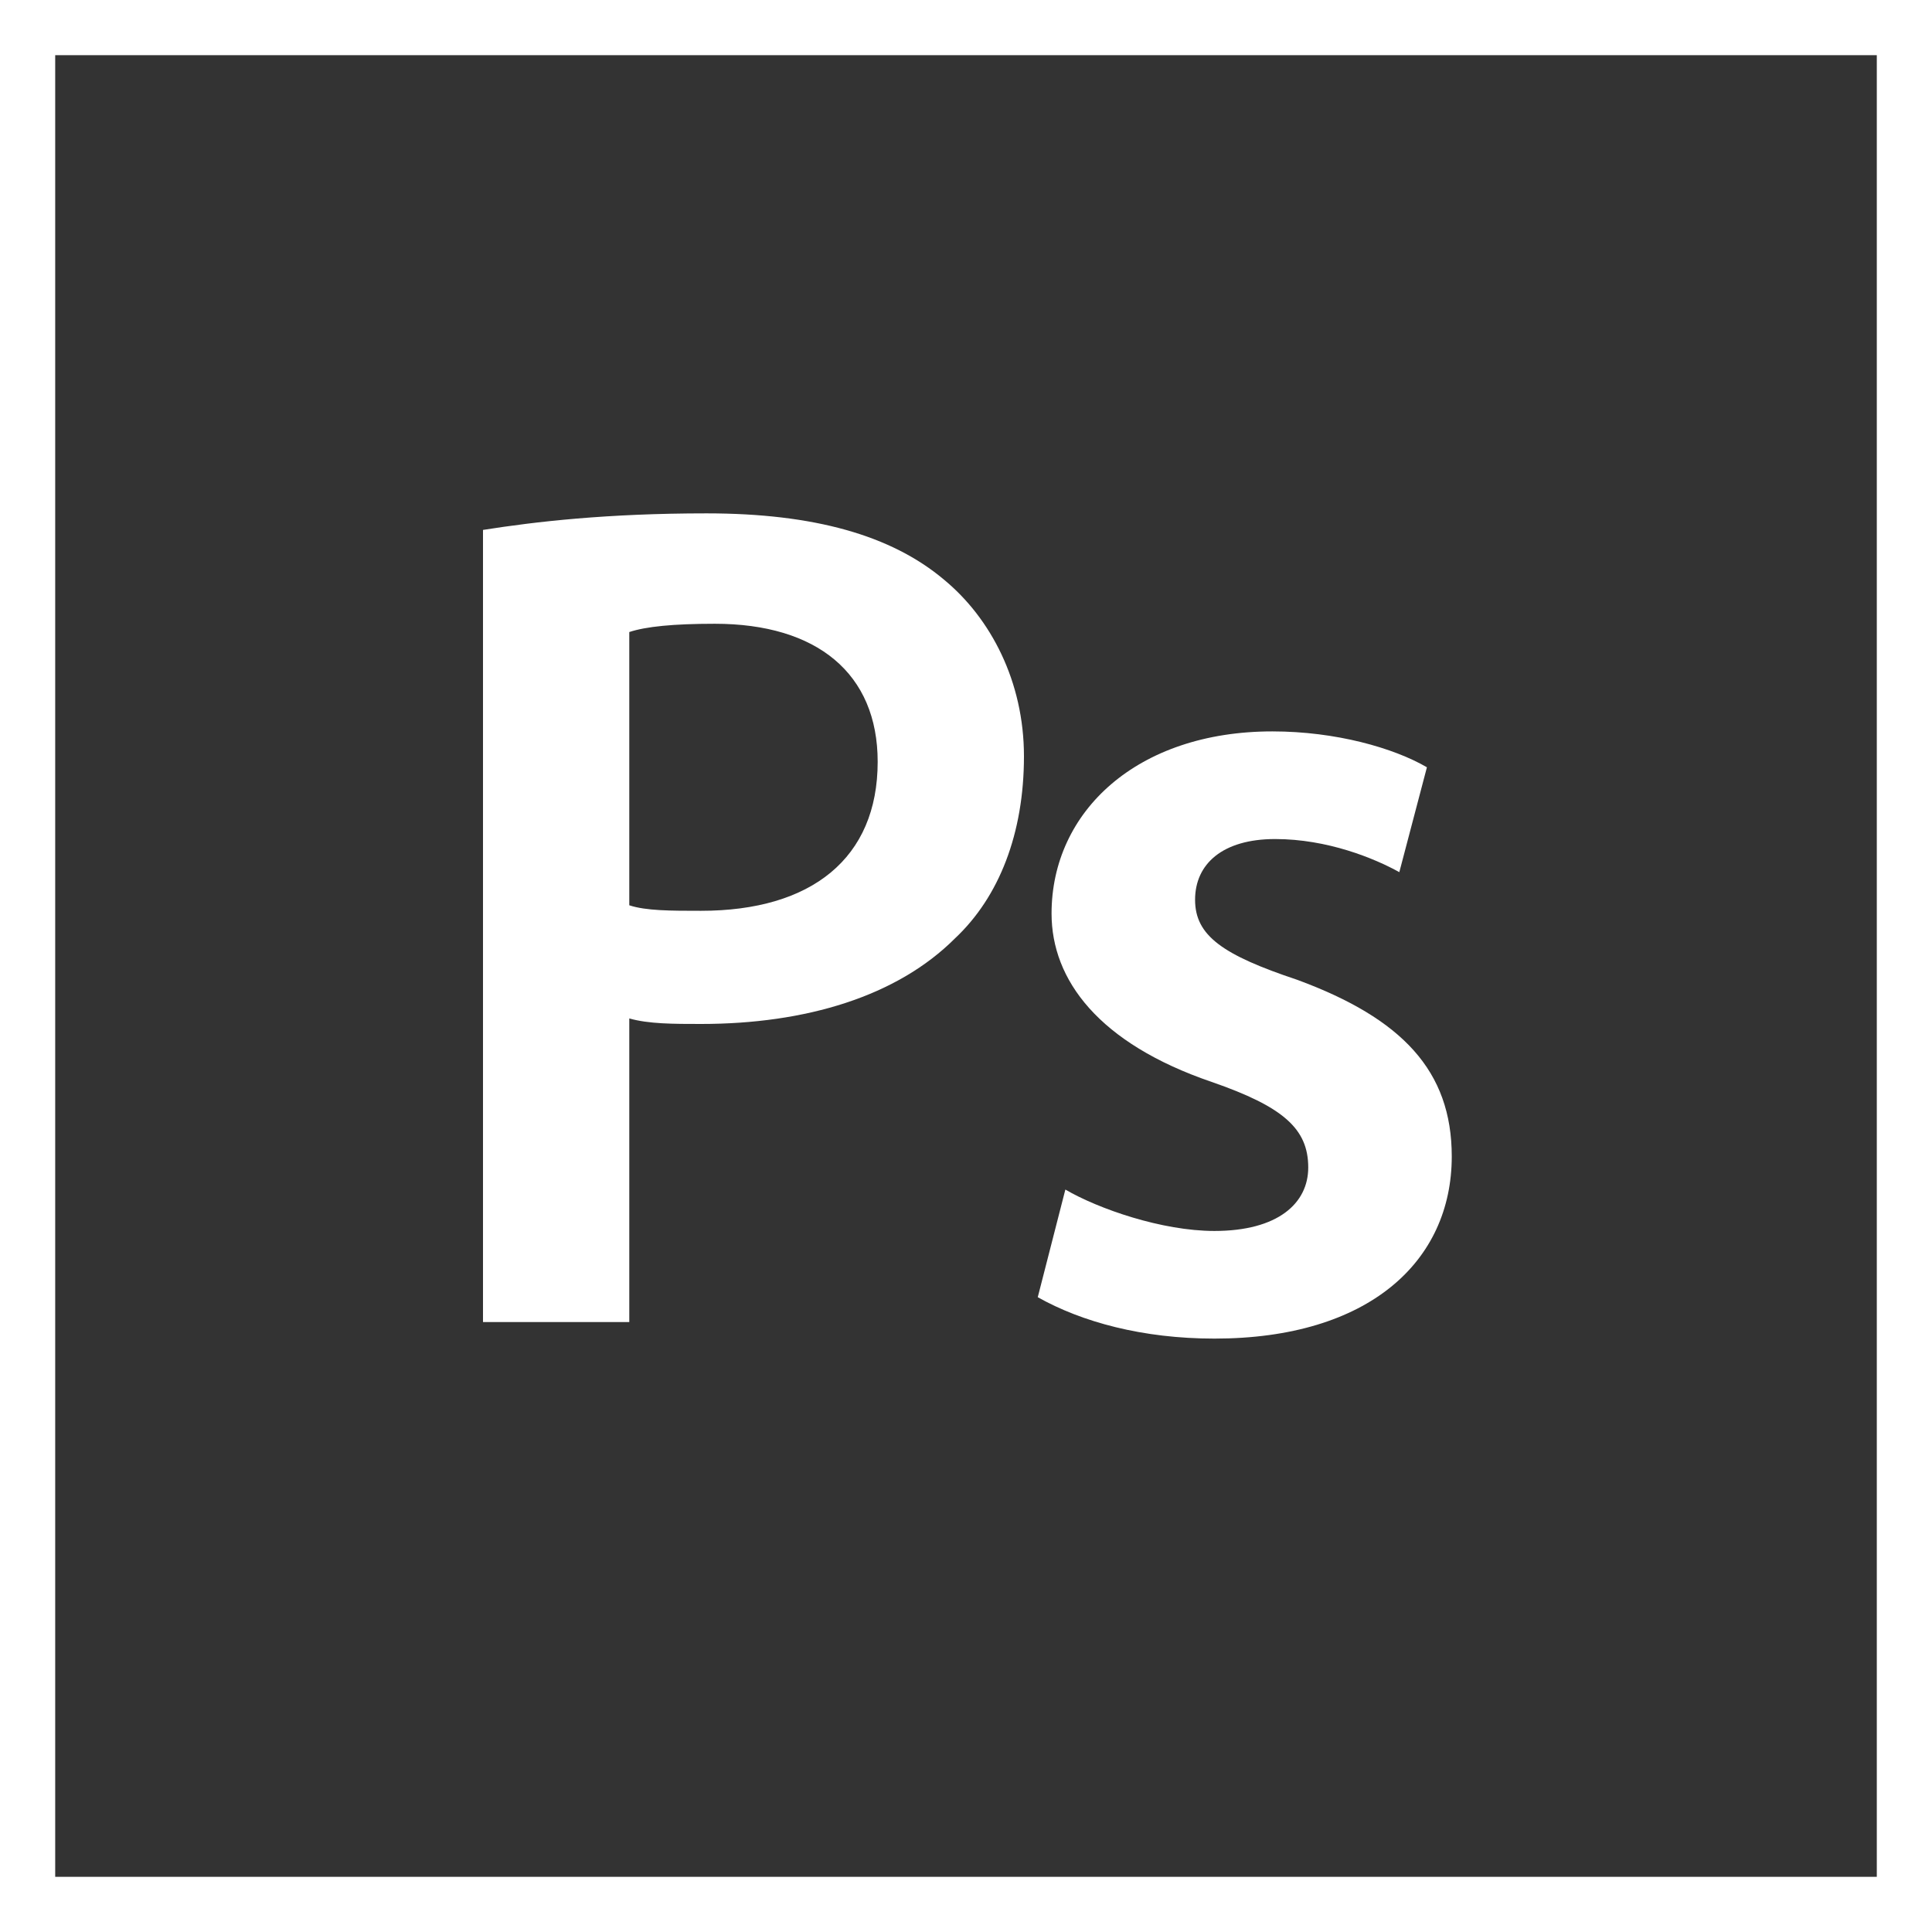 <?xml version="1.0" encoding="utf-8"?>
<!-- Generator: Adobe Illustrator 22.1.0, SVG Export Plug-In . SVG Version: 6.00 Build 0)  -->
<svg version="1.1" id="레이어_1" xmlns="http://www.w3.org/2000/svg" xmlns:xlink="http://www.w3.org/1999/xlink" x="0px"
	 y="0px" viewBox="0 0 70 70" style="enable-background:new 0 0 70 70;" xml:space="preserve">
<rect x="0" y="0" width="70" height="70" fill="#333333" stroke="none"/>
<style type="text/css">
	.st0{display:none;fill:#A48B78;}
	.st1{fill:#522238;}
	.st2{fill:#FFFFFF;stroke:#B5B4B5;stroke-width:0.208;stroke-miterlimit:10;}
	.st3{fill:#2A4654;}
	.st4{fill:#48B09F;}
	.st5{fill:#F0B831;}
	.st6{fill:#193544;}
	.st7{fill:#F1A136;}
	.st8{fill:#DBB54A;}
	.st9{fill:none;stroke:#F2B01D;stroke-width:1.588;}
	.st10{fill:#F3BA1E;}
	.st11{fill:none;stroke:#D5A41C;stroke-width:1.588;}
	.st12{fill:#D5A41C;}
	.st13{fill:#E5E5E5;stroke:#CCD2D2;stroke-width:3.177;}
	.st14{fill:#F3B51E;}
	.st15{fill:none;stroke:#D3D3D3;stroke-width:5.295;}
	.st16{fill:#37444A;}
	.st17{fill:#FFFFFF;stroke:#37444A;stroke-width:1.588;}
	.st18{fill:none;stroke:#37444A;stroke-width:1.588;}
	.st19{fill:#FFFFFF;}
	.st20{fill:none;stroke:#F08D2A;stroke-width:5.295;}
	.st21{fill:#F9DCA7;}
	.st22{fill:#EA5019;}
	.st23{fill:#F0BC39;}
	.st24{fill:#BF8F14;}
	.st25{fill:none;stroke:#F9DCA7;stroke-width:1.059;}
	.st26{fill:#213D4C;}
	.st27{fill:#172F39;}
	.st28{fill:#E6E6E5;stroke:#D3D3D3;stroke-width:3.177;}
	.st29{fill:#DB4C49;}
	.st30{fill:#DA4D4B;}
	.st31{fill:#DEA82B;}
	.st32{fill:#EEEEEE;}
	.st33{fill:none;stroke:#F0B831;stroke-width:1.588;}
	.st34{fill:#F0B924;}
	.st35{fill:#CDD4E5;}
	.st36{fill:#EA511A;}
	.st37{fill:none;stroke:#FFFFFF;stroke-width:4.316;stroke-miterlimit:10;}
	.st38{fill:none;stroke:#F9F9F7;stroke-width:4.316;stroke-miterlimit:10;}
	.st39{fill:none;stroke:#F9F9F7;stroke-width:4.368;stroke-miterlimit:10;}
	.st40{fill:#D34492;}
	.st41{fill:#D94E28;}
	.st42{fill:#E4642C;}
	.st43{fill:#EBEAEA;}
	.st44{fill:#12539B;}
	.st45{fill:#4191C7;}
	.st46{fill:url(#SVGID_1_);}
	.st47{fill:url(#SVGID_2_);}
	.st48{fill:url(#SVGID_3_);}
	.st49{opacity:5.000000e-02;}
	.st50{fill:#231815;}
	.st51{fill:url(#SVGID_4_);}
	.st52{opacity:5.000000e-02;fill:#231815;}
	.st53{fill:none;stroke:#2A4654;stroke-width:5.077;stroke-linecap:round;}
	.st54{fill:#E6E6E5;stroke:#2A4654;stroke-width:3.22;}
	.st55{fill:#E6E6E5;}
	.st56{fill:#1AAC94;}
	.st57{fill:url(#SVGID_5_);}
	.st58{fill:url(#SVGID_6_);}
	.st59{fill:url(#SVGID_7_);}
	.st60{fill:url(#SVGID_8_);}
	.st61{fill:#EAD92D;}
	.st62{fill:none;stroke:#B5B4B5;stroke-width:0.208;stroke-miterlimit:10;}
	.st63{fill:#294553;}
	.st64{fill:#338D8D;}
	.st65{fill:#2A2969;}
	.st66{fill:#4F3D1B;}
	.st67{fill:#92BEE6;}
	.st68{fill:#F4B64C;}
	.st69{fill:none;stroke:#FFFFFF;stroke-width:2;}
	.st70{fill:none;stroke:#FFFFFF;stroke-miterlimit:10;}
	.st71{display:none;fill:#E60012;}
</style>
<rect x="-18.2" y="-115.3" class="st0" width="521.5" height="218.5"/>
<g>
	<g>
		<g>
			<path class="st19" d="M17.5,19.2c1.9-0.3,4.5-0.6,8.1-0.6c3.9,0,6.7,0.8,8.6,2.4c1.7,1.4,2.9,3.7,2.9,6.4c0,2.8-0.9,5.1-2.5,6.6
				c-2.1,2.1-5.4,3.1-9.2,3.1c-1,0-1.9,0-2.6-0.2v11h-5.3V19.2z M22.8,32.8c0.6,0.2,1.5,0.2,2.6,0.2c4,0,6.4-1.9,6.4-5.4
				c0-3.2-2.2-5-5.9-5c-1.5,0-2.5,0.1-3.1,0.3V32.8z"/>
		</g>
		<g>
			<path class="st19" d="M38.6,43.1c1.2,0.7,3.5,1.5,5.4,1.5c2.3,0,3.4-1,3.4-2.3c0-1.4-0.9-2.2-3.5-3.1c-4.1-1.4-5.8-3.7-5.8-6.1
				c0-3.7,3.1-6.6,8-6.6c2.3,0,4.4,0.6,5.6,1.3l-1,3.8c-0.9-0.5-2.6-1.2-4.5-1.2c-1.9,0-2.9,0.9-2.9,2.2c0,1.3,1,2,3.7,2.9
				c3.8,1.4,5.6,3.3,5.6,6.4c0,3.8-3,6.6-8.6,6.6c-2.6,0-4.8-0.6-6.4-1.5L38.6,43.1z"/>
		</g>
	</g>
	<path class="st19" d="M68,2v66H2V2H68 M70,0H0v70h70V0L70,0z"/>
</g>
<rect x="-18.2" class="st71" width="521.5" height="2"/>
<rect x="-18.2" y="68" class="st71" width="521.5" height="2"/>
</svg>
